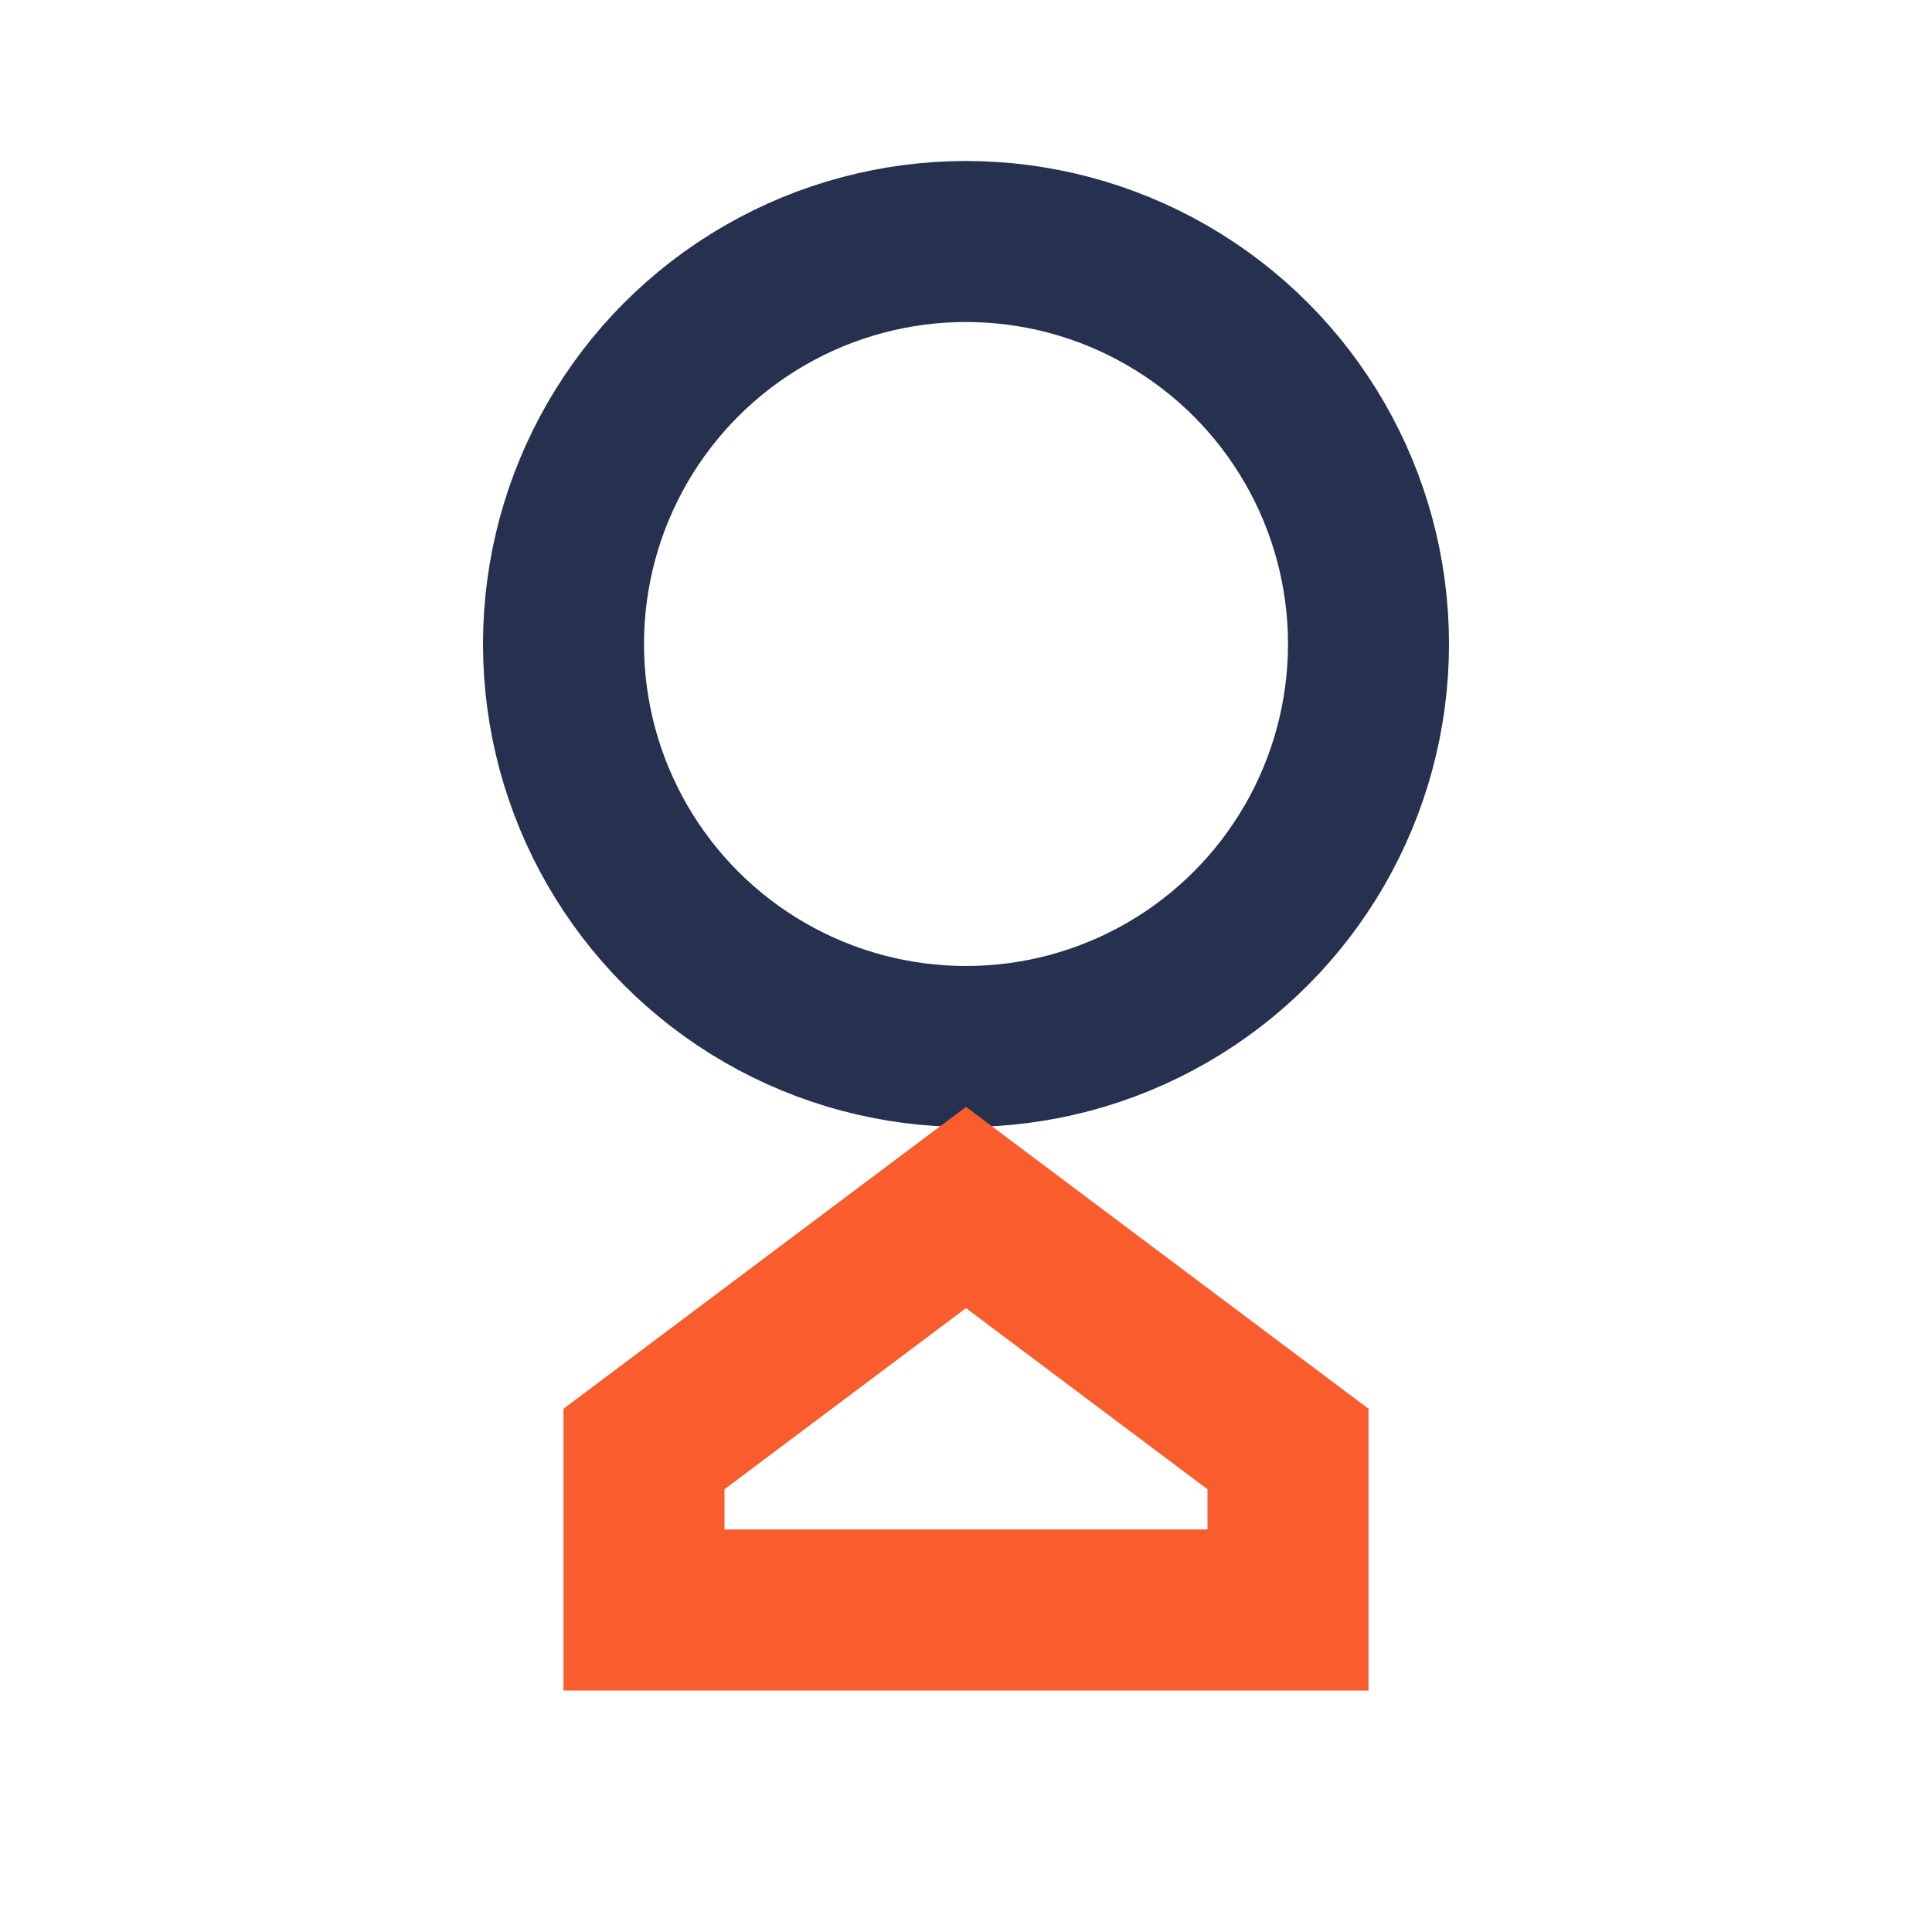 <?xml version="1.0" encoding="UTF-8"?>
<svg xmlns="http://www.w3.org/2000/svg" viewBox="0 0 24 24" width="24" height="24"><circle cx="12" cy="8" r="5" fill="none" stroke="#26314F" stroke-width="2"/><path d="M8 18l4-3 4 3v2H8v-2z" fill="none" stroke="#F95C2D" stroke-width="2"/></svg>